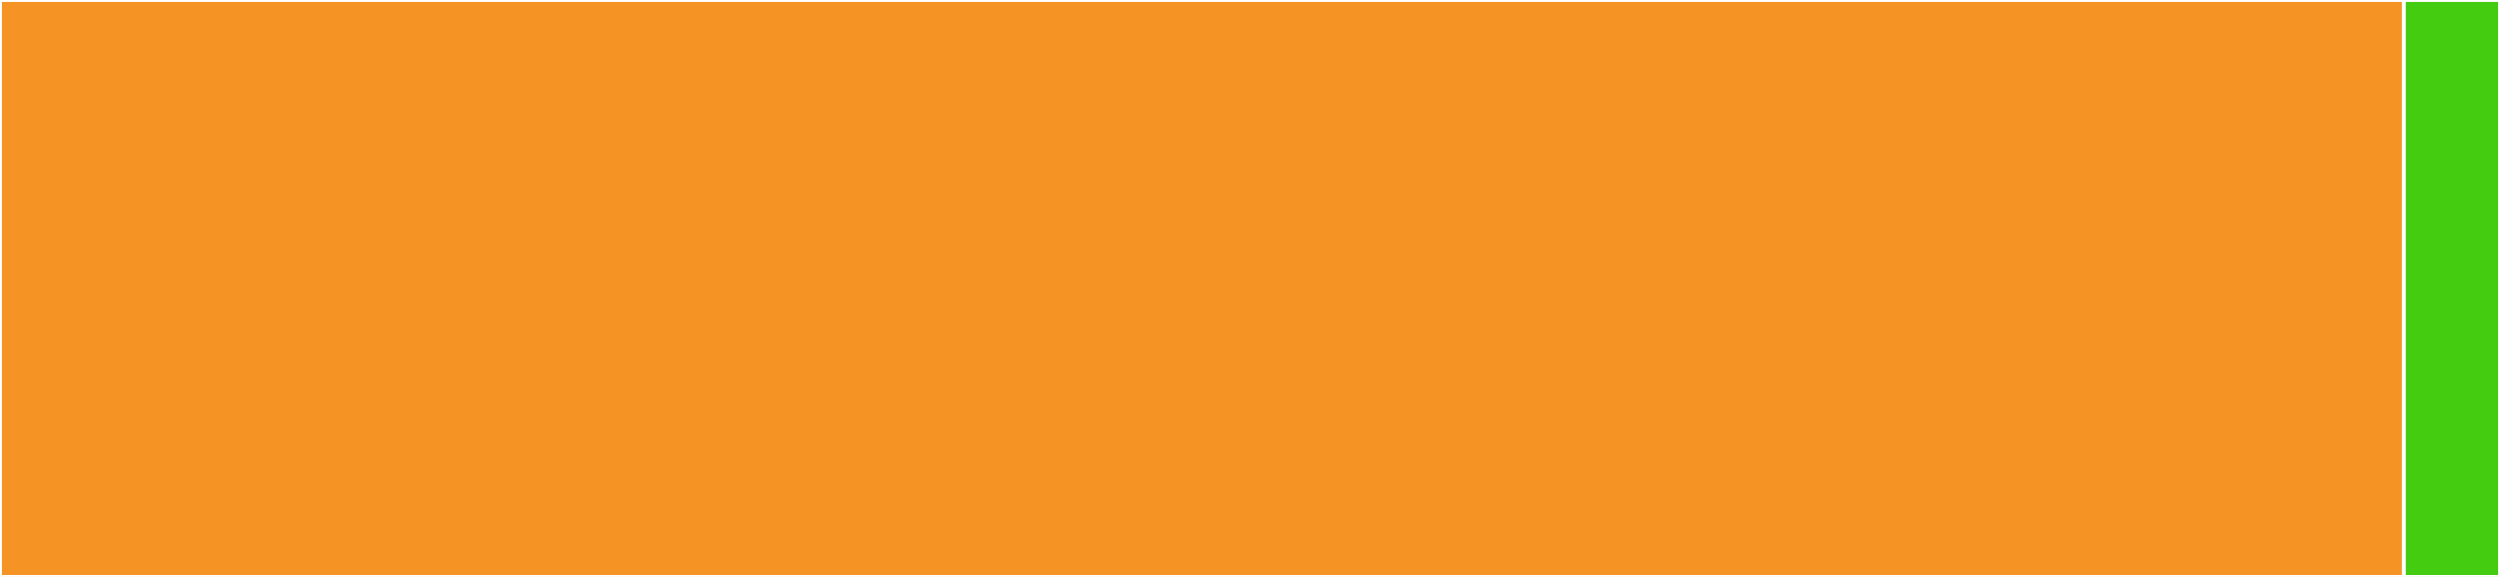 <svg baseProfile="full" width="650" height="150" viewBox="0 0 650 150" version="1.1"
xmlns="http://www.w3.org/2000/svg" xmlns:ev="http://www.w3.org/2001/xml-events"
xmlns:xlink="http://www.w3.org/1999/xlink">

<rect x="0" y="0" width="650" height="150" fill="#333333" stroke="none"/>

<style>rect.s{mask:url(#mask);}</style>
<defs>
  <pattern id="white" width="4" height="4" patternUnits="userSpaceOnUse" patternTransform="rotate(45)">
    <rect width="2" height="2" transform="translate(0,0)" fill="white"></rect>
  </pattern>
  <mask id="mask">
    <rect x="0" y="0" width="100%" height="100%" fill="url(#white)"></rect>
  </mask>
</defs>

<rect x="0" y="0" width="625.0" height="150.0" fill="#f59425" stroke="white" stroke-width="1" class=" tooltipped" data-content="asyncjinja2.py"><title>asyncjinja2.py</title></rect>
<rect x="625.0" y="0" width="25.0" height="150.0" fill="#4c1" stroke="white" stroke-width="1" class=" tooltipped" data-content="__init__.py"><title>__init__.py</title></rect>
</svg>